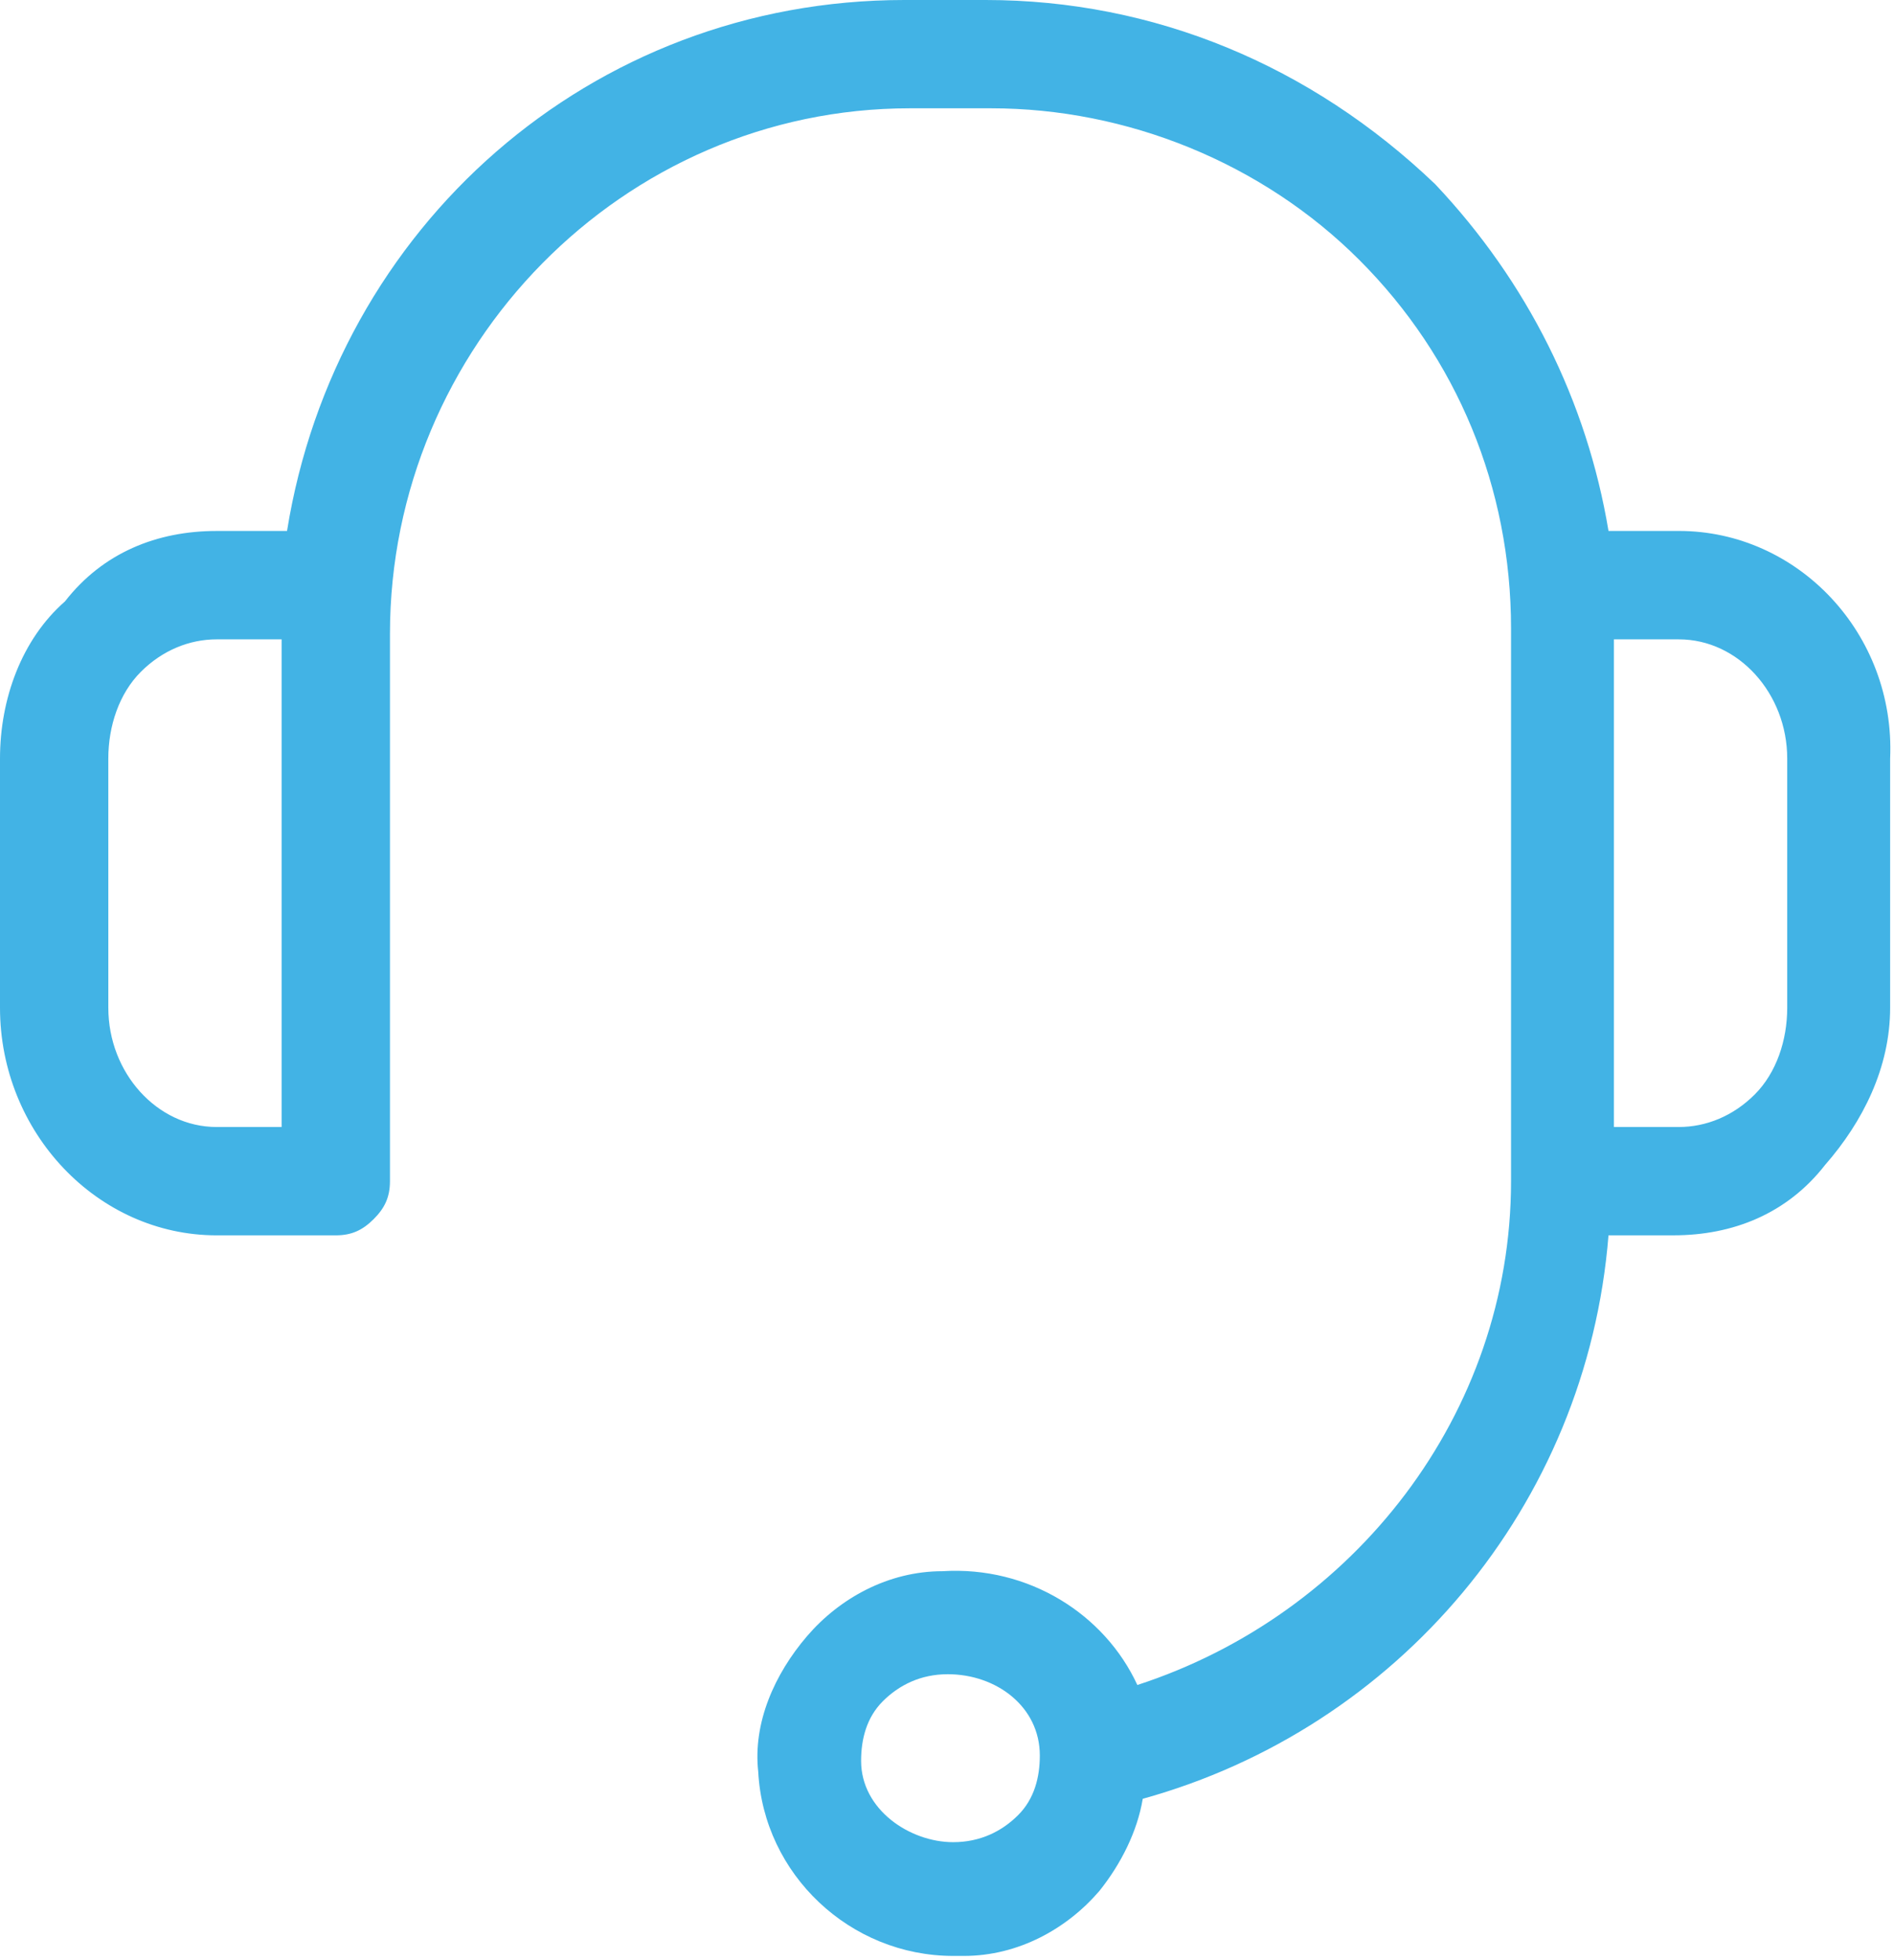 <?xml version="1.0" encoding="UTF-8"?> <svg xmlns="http://www.w3.org/2000/svg" width="408" height="422" viewBox="0 0 408 422" fill="none"> <path d="M361.668 114.332H346.5C341.832 86.332 329 60.664 309.168 39.664C282.332 14 248.5 0 212.332 0H194.832C127.164 0 72.332 49 61.832 114.33H46.664C33.832 114.33 22.164 118.998 13.996 129.498C4.668 137.666 0 150.498 0 163.33V216.998C0 243.83 21 265.998 46.668 265.998H72.336C75.836 265.998 78.168 264.83 80.504 262.498C82.836 260.166 84.004 257.83 84.004 254.33V136.49C84.004 74.658 134.172 23.32 196.004 23.32H213.504C242.672 23.32 271.836 34.988 292.836 55.988C313.836 76.988 325.504 104.988 325.504 135.32V254.32C325.504 304.488 291.672 347.652 245.004 362.82C238.004 347.652 221.672 337.152 203.004 338.32C191.336 338.32 180.836 344.152 173.836 352.32C166.836 360.488 162.168 370.988 163.336 381.488C164.504 403.656 183.168 421.156 205.336 421.156H207.668C219.336 421.156 229.836 415.324 236.836 407.156C241.504 401.324 245.004 394.324 246.168 387.324C301 372.156 341.836 324.324 346.498 265.994H360.498C373.33 265.994 384.998 261.326 393.166 250.826C401.334 241.494 407.166 229.826 407.166 216.994V163.326C408.33 136.494 387.33 114.326 361.666 114.326L361.668 114.332ZM46.668 242.672C33.836 242.672 23.336 231.004 23.336 217.004L23.332 163.336C23.332 156.336 25.664 149.336 30.332 144.668C35 140 40.832 137.668 46.664 137.668H60.664V242.668L46.668 242.672ZM219.328 390.832C215.828 394.332 211.16 396.664 205.328 396.664C195.996 396.664 185.496 389.664 185.496 379.164C185.496 374.496 186.664 369.832 190.164 366.332C193.664 362.832 198.332 360.5 204.164 360.5C214.664 360.5 223.996 367.5 223.996 378C223.996 382.668 222.828 387.332 219.328 390.832ZM384.998 217.002C384.998 224.002 382.666 231.002 377.998 235.67C373.33 240.338 367.498 242.67 361.666 242.67H347.666V137.67H361.666C374.498 137.67 384.998 149.338 384.998 163.338V217.002Z" fill="#42B3E5"></path> </svg> 